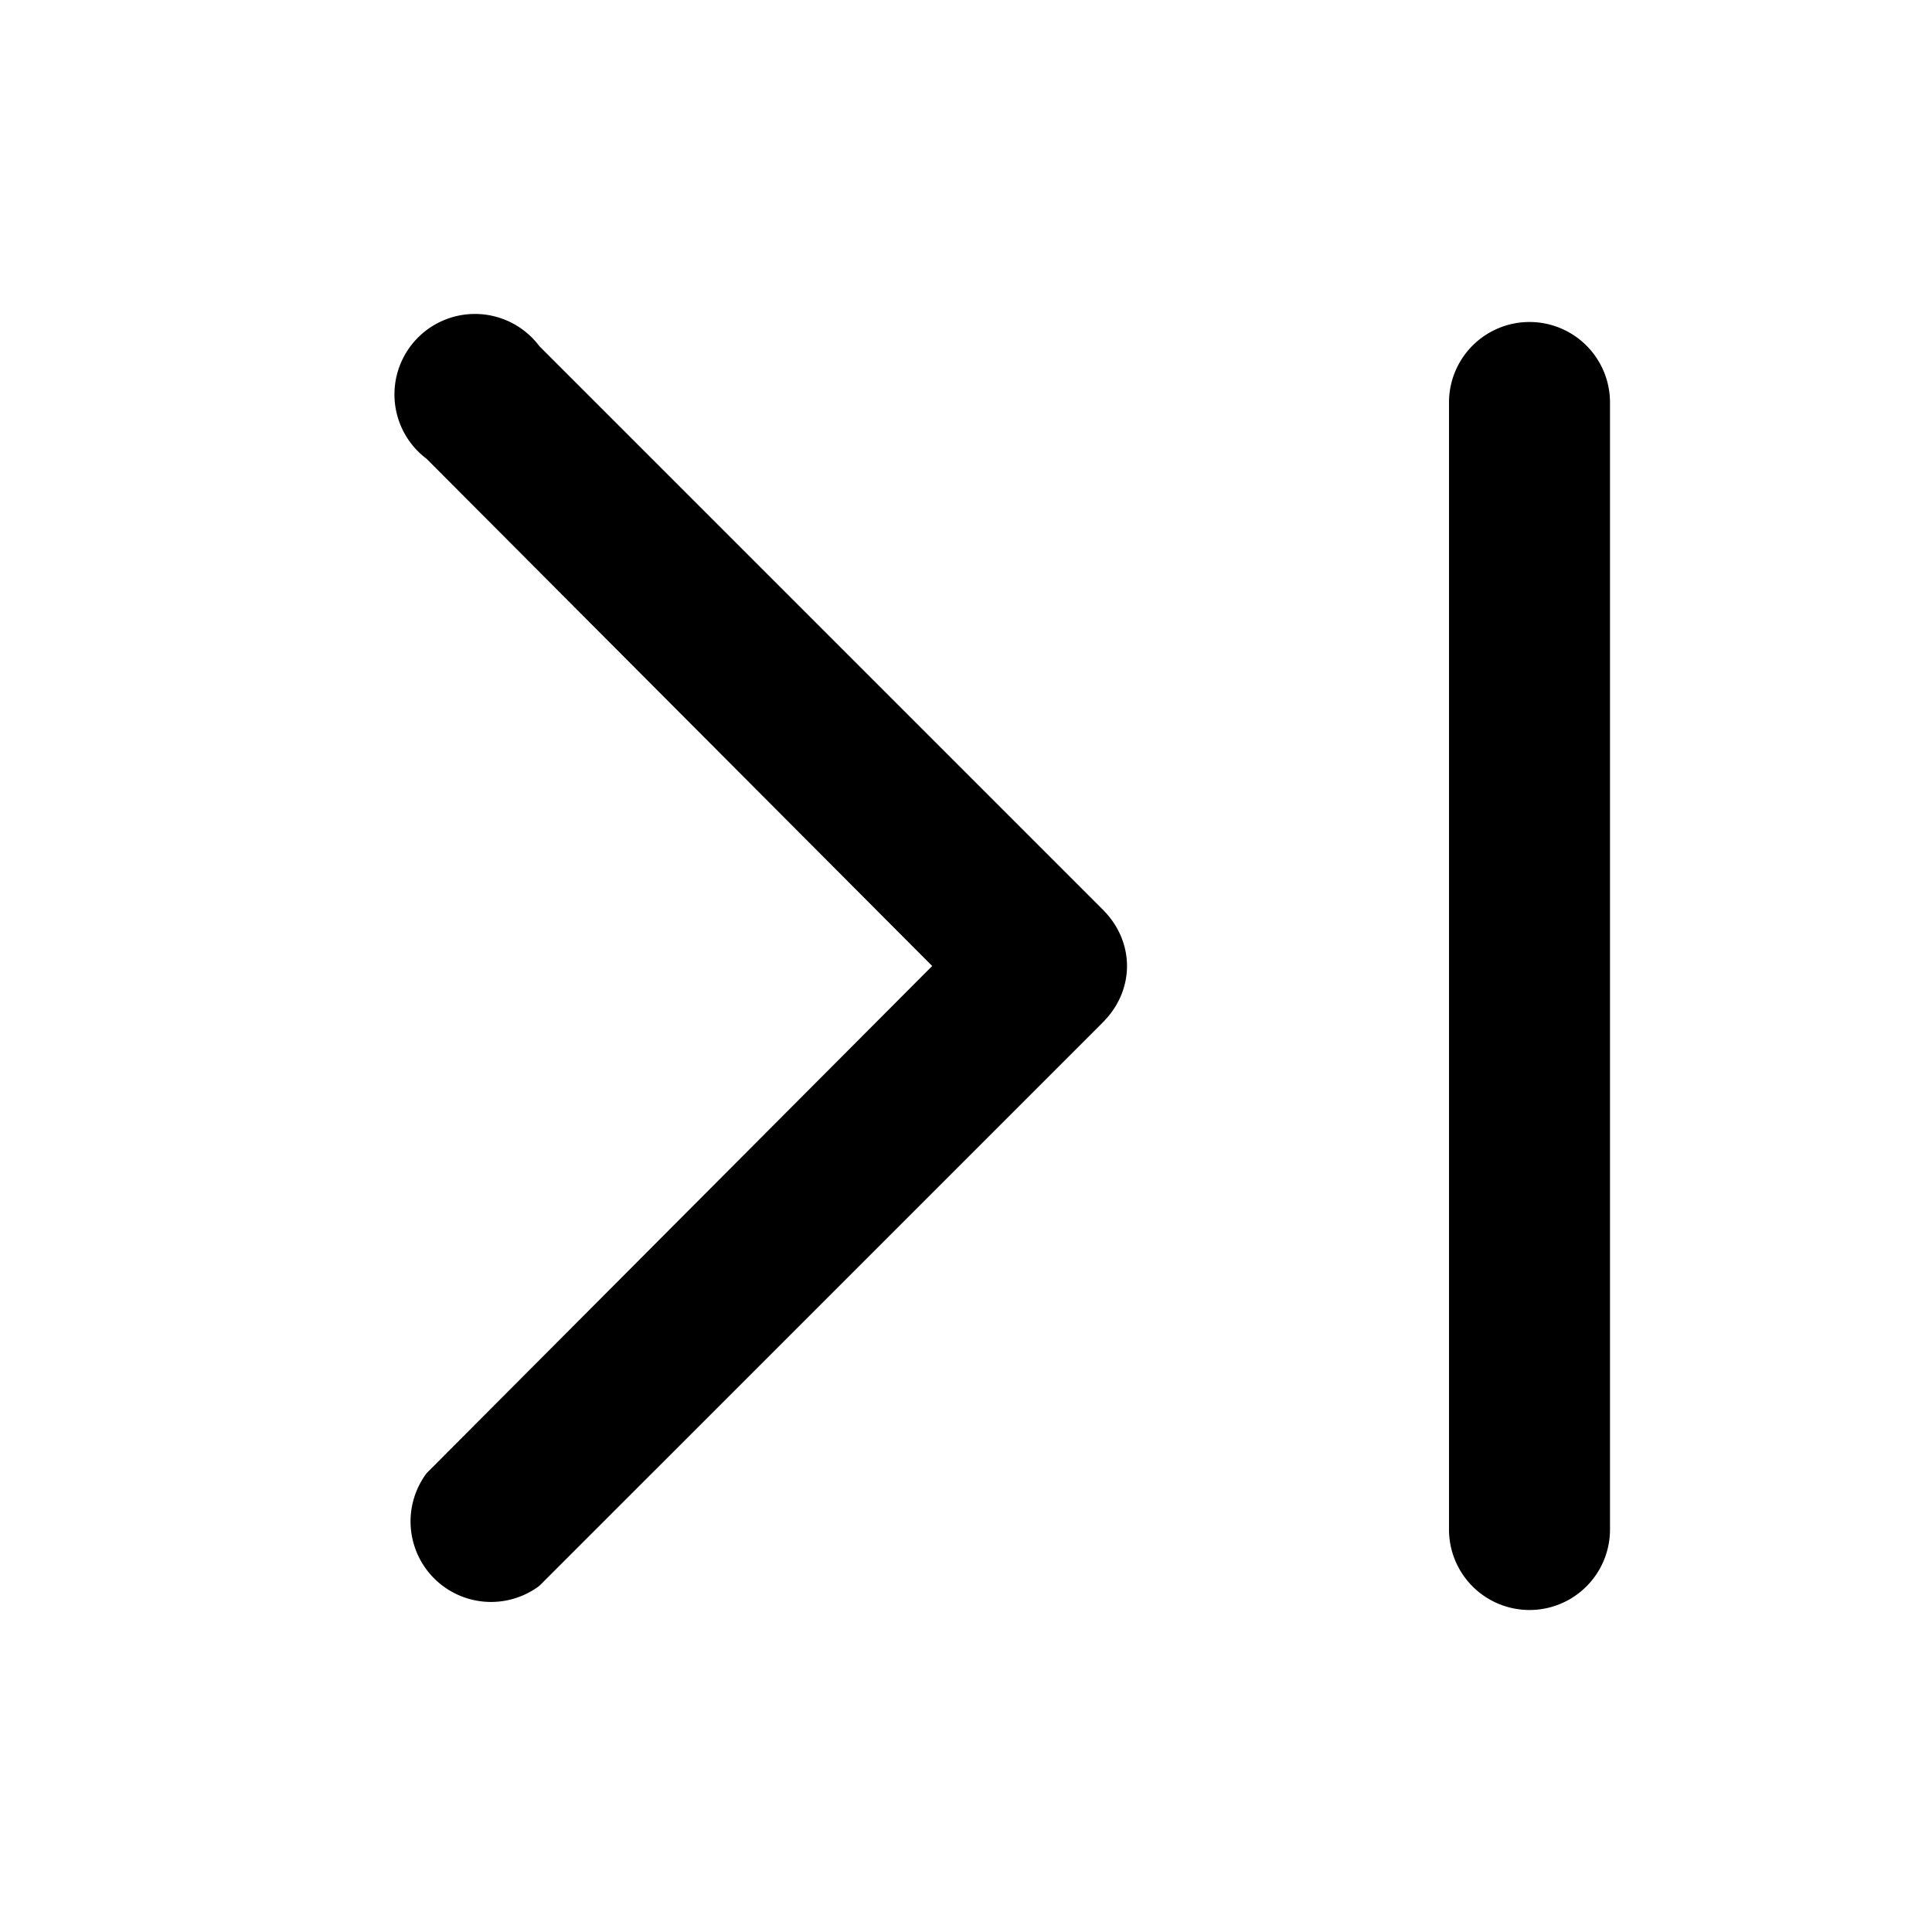 <svg width="12" height="12" viewBox="0 0 12 12" xmlns="http://www.w3.org/2000/svg"><path d="M2.65 2.85a.5.5 0 1 1 .7-.7l3.5 3.5c.2.2.2.5 0 .7l-3.5 3.5a.5.5 0 0 1-.7-.7L5.79 6 2.65 2.85ZM10 2.5a.5.5 0 0 0-1 0v7a.5.5 0 0 0 1 0v-7Z"/></svg>